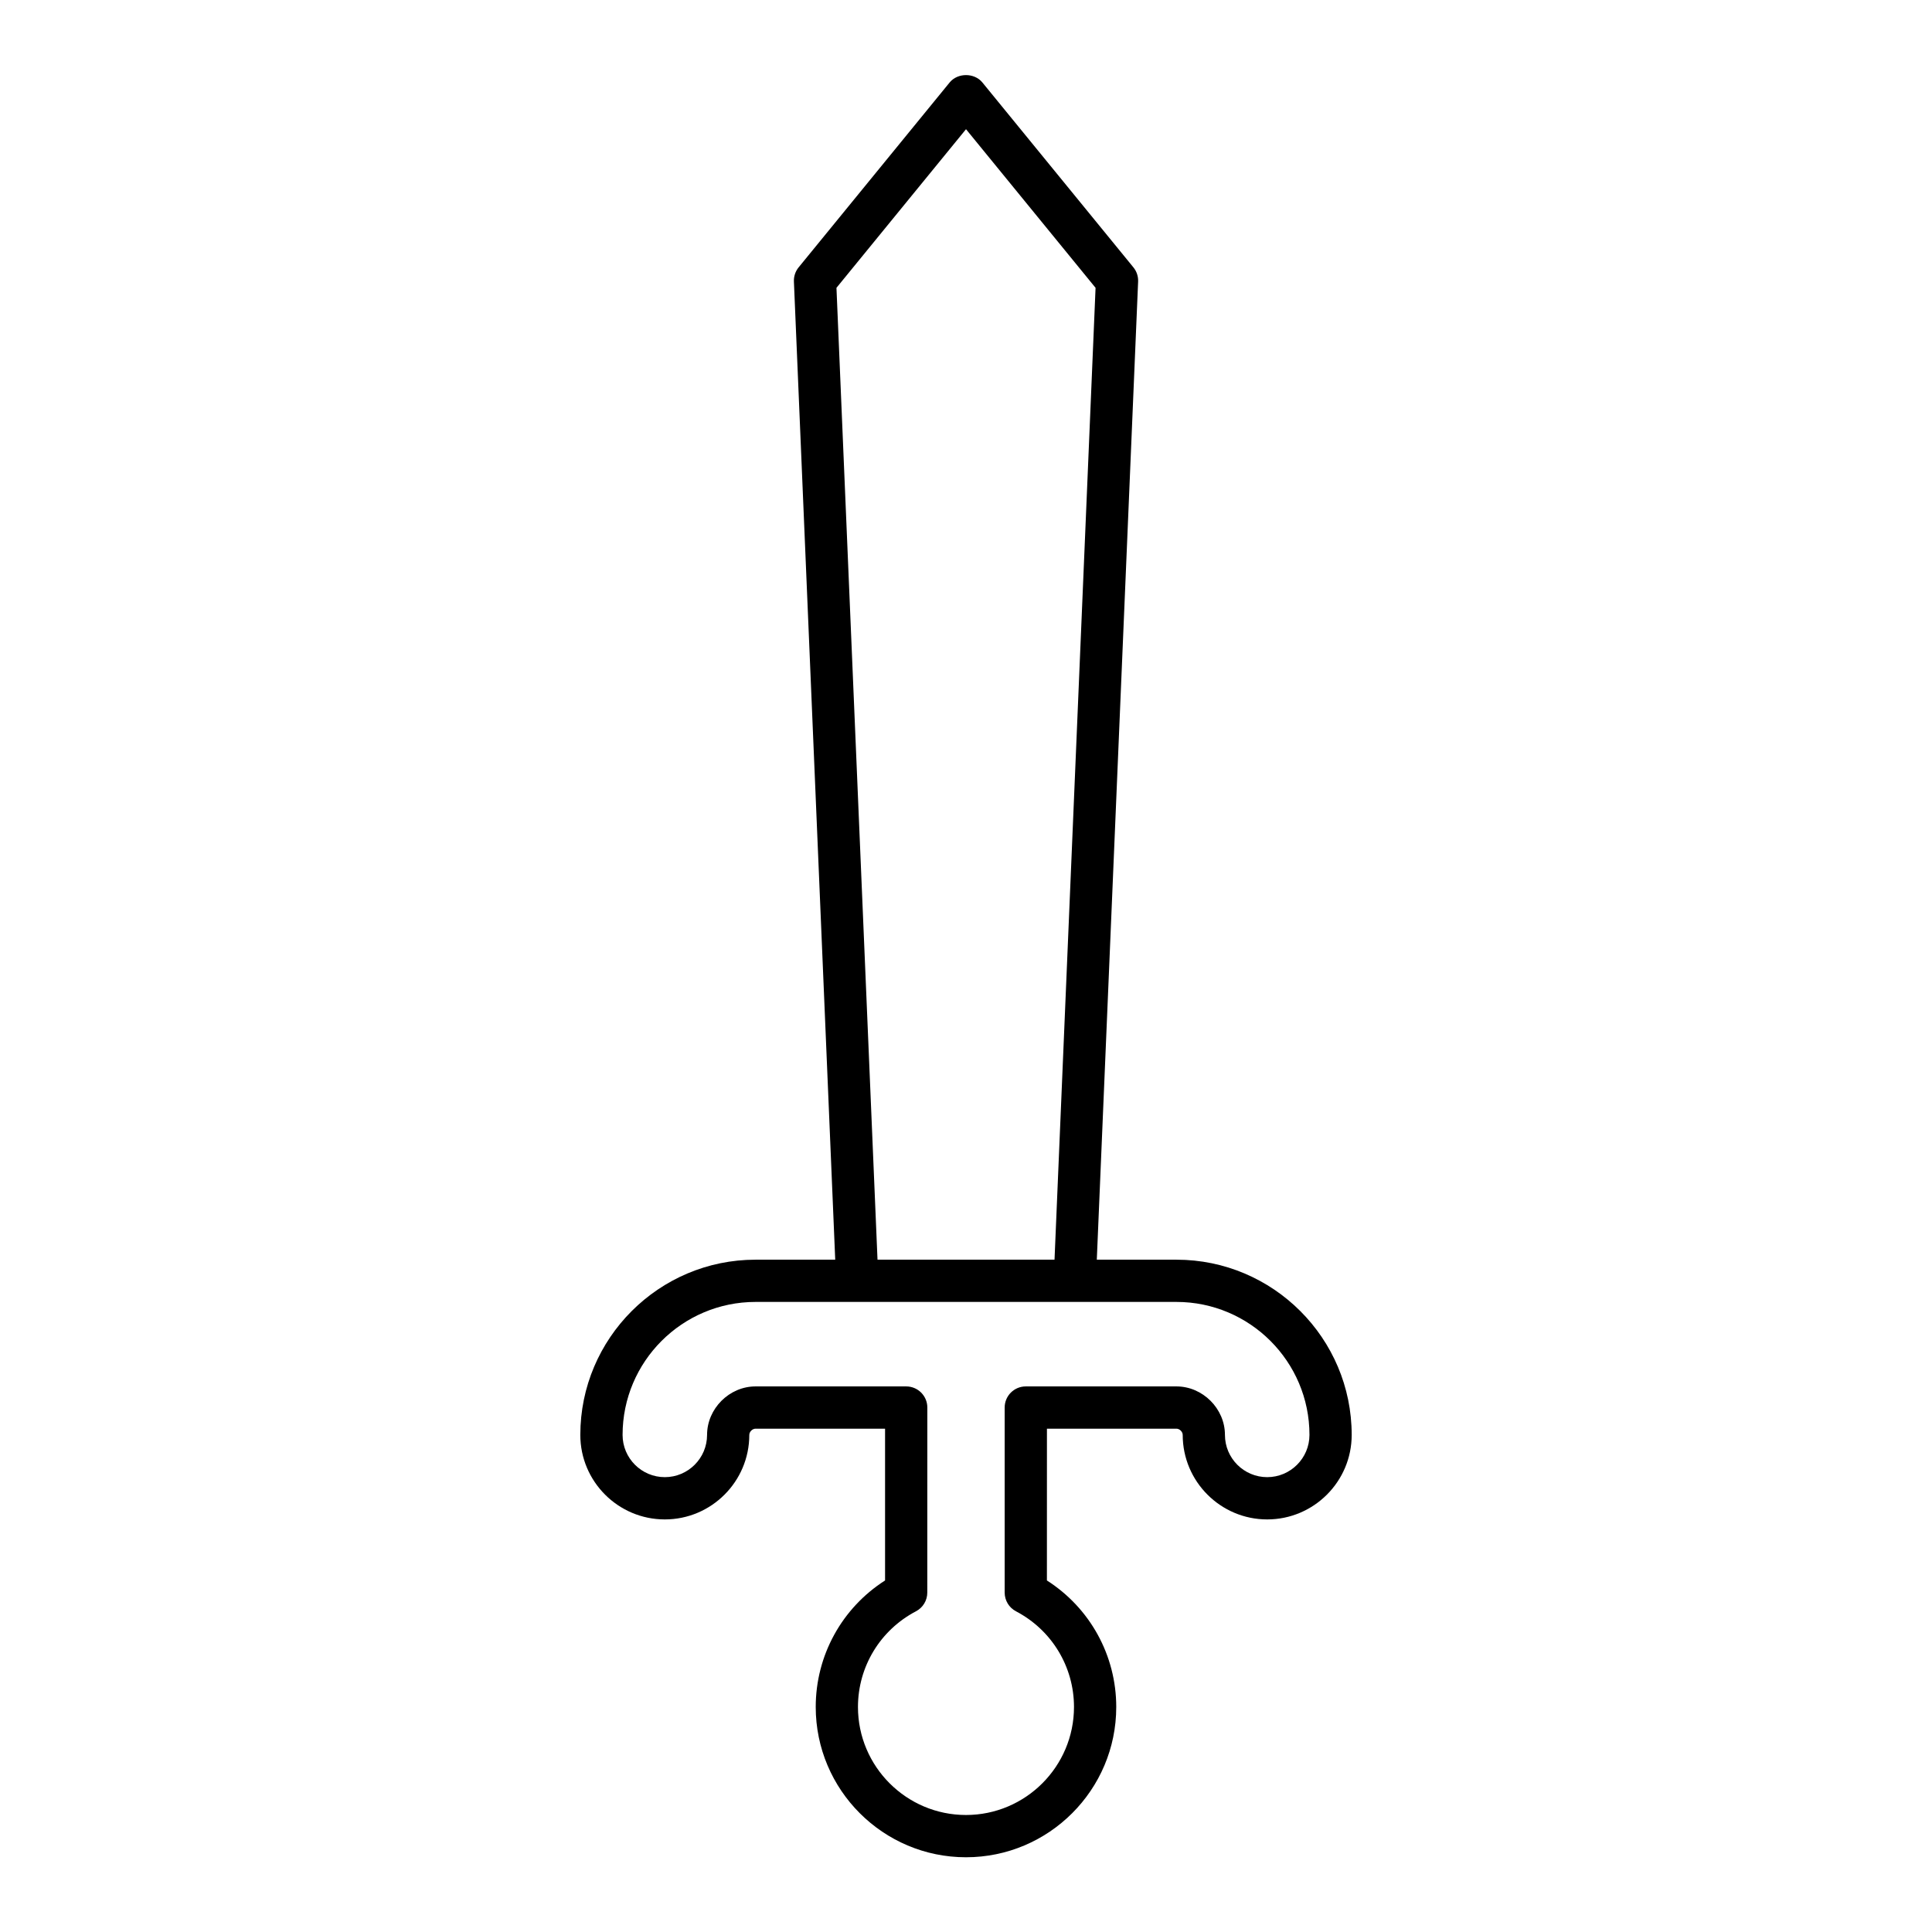 <?xml version="1.0" encoding="UTF-8"?>
<!-- Uploaded to: SVG Repo, www.svgrepo.com, Generator: SVG Repo Mixer Tools -->
<svg fill="#000000" width="800px" height="800px" version="1.1" viewBox="144 144 512 512" xmlns="http://www.w3.org/2000/svg">
 <path d="m455.77 477.83h-21.105l10.949-259.21c0.059-1.371-0.387-2.715-1.258-3.777l-40.016-48.992c-2.121-2.602-6.551-2.602-8.672 0l-40.016 48.992c-0.871 1.062-1.316 2.406-1.258 3.777l10.949 259.21h-21.113c-25.605 0-46.441 20.832-46.441 46.441 0 12.348 10.043 22.391 22.391 22.391 12.348 0 22.391-10.047 22.391-22.391 0-0.836 0.82-1.656 1.656-1.656h34.324v40.223c-11.414 7.293-18.375 19.848-18.375 33.535 0 21.957 17.863 39.82 39.82 39.82 21.953 0 39.82-17.863 39.82-39.82 0-13.688-6.961-26.242-18.375-33.535l0.008-40.223h34.32c0.836 0 1.66 0.82 1.66 1.656 0 12.348 10.043 22.391 22.391 22.391s22.391-10.047 22.391-22.391c0.004-25.605-20.832-46.441-46.441-46.441zm-55.766-299.59 34.332 42.035-10.875 257.55h-46.91l-10.879-257.55zm79.816 357.22c-6.172 0-11.195-5.019-11.195-11.195 0-6.969-5.887-12.852-12.859-12.852h-39.918c-3.094 0-5.598 2.508-5.598 5.598v49.043c0 2.082 1.152 3.992 3 4.957 9.48 4.969 15.371 14.688 15.371 25.355 0 15.781-12.84 28.625-28.625 28.625-15.781 0-28.625-12.84-28.625-28.625 0-10.672 5.894-20.387 15.371-25.355 1.848-0.969 3-2.875 3-4.957l0.012-49.043c0-3.09-2.504-5.598-5.598-5.598h-39.922c-6.965 0-12.852 5.887-12.852 12.852 0 6.176-5.023 11.195-11.195 11.195s-11.195-5.019-11.195-11.195c0-19.434 15.809-35.242 35.242-35.242h111.54c19.434 0 35.25 15.809 35.25 35.242-0.004 6.172-5.027 11.195-11.199 11.195z"/>
</svg>